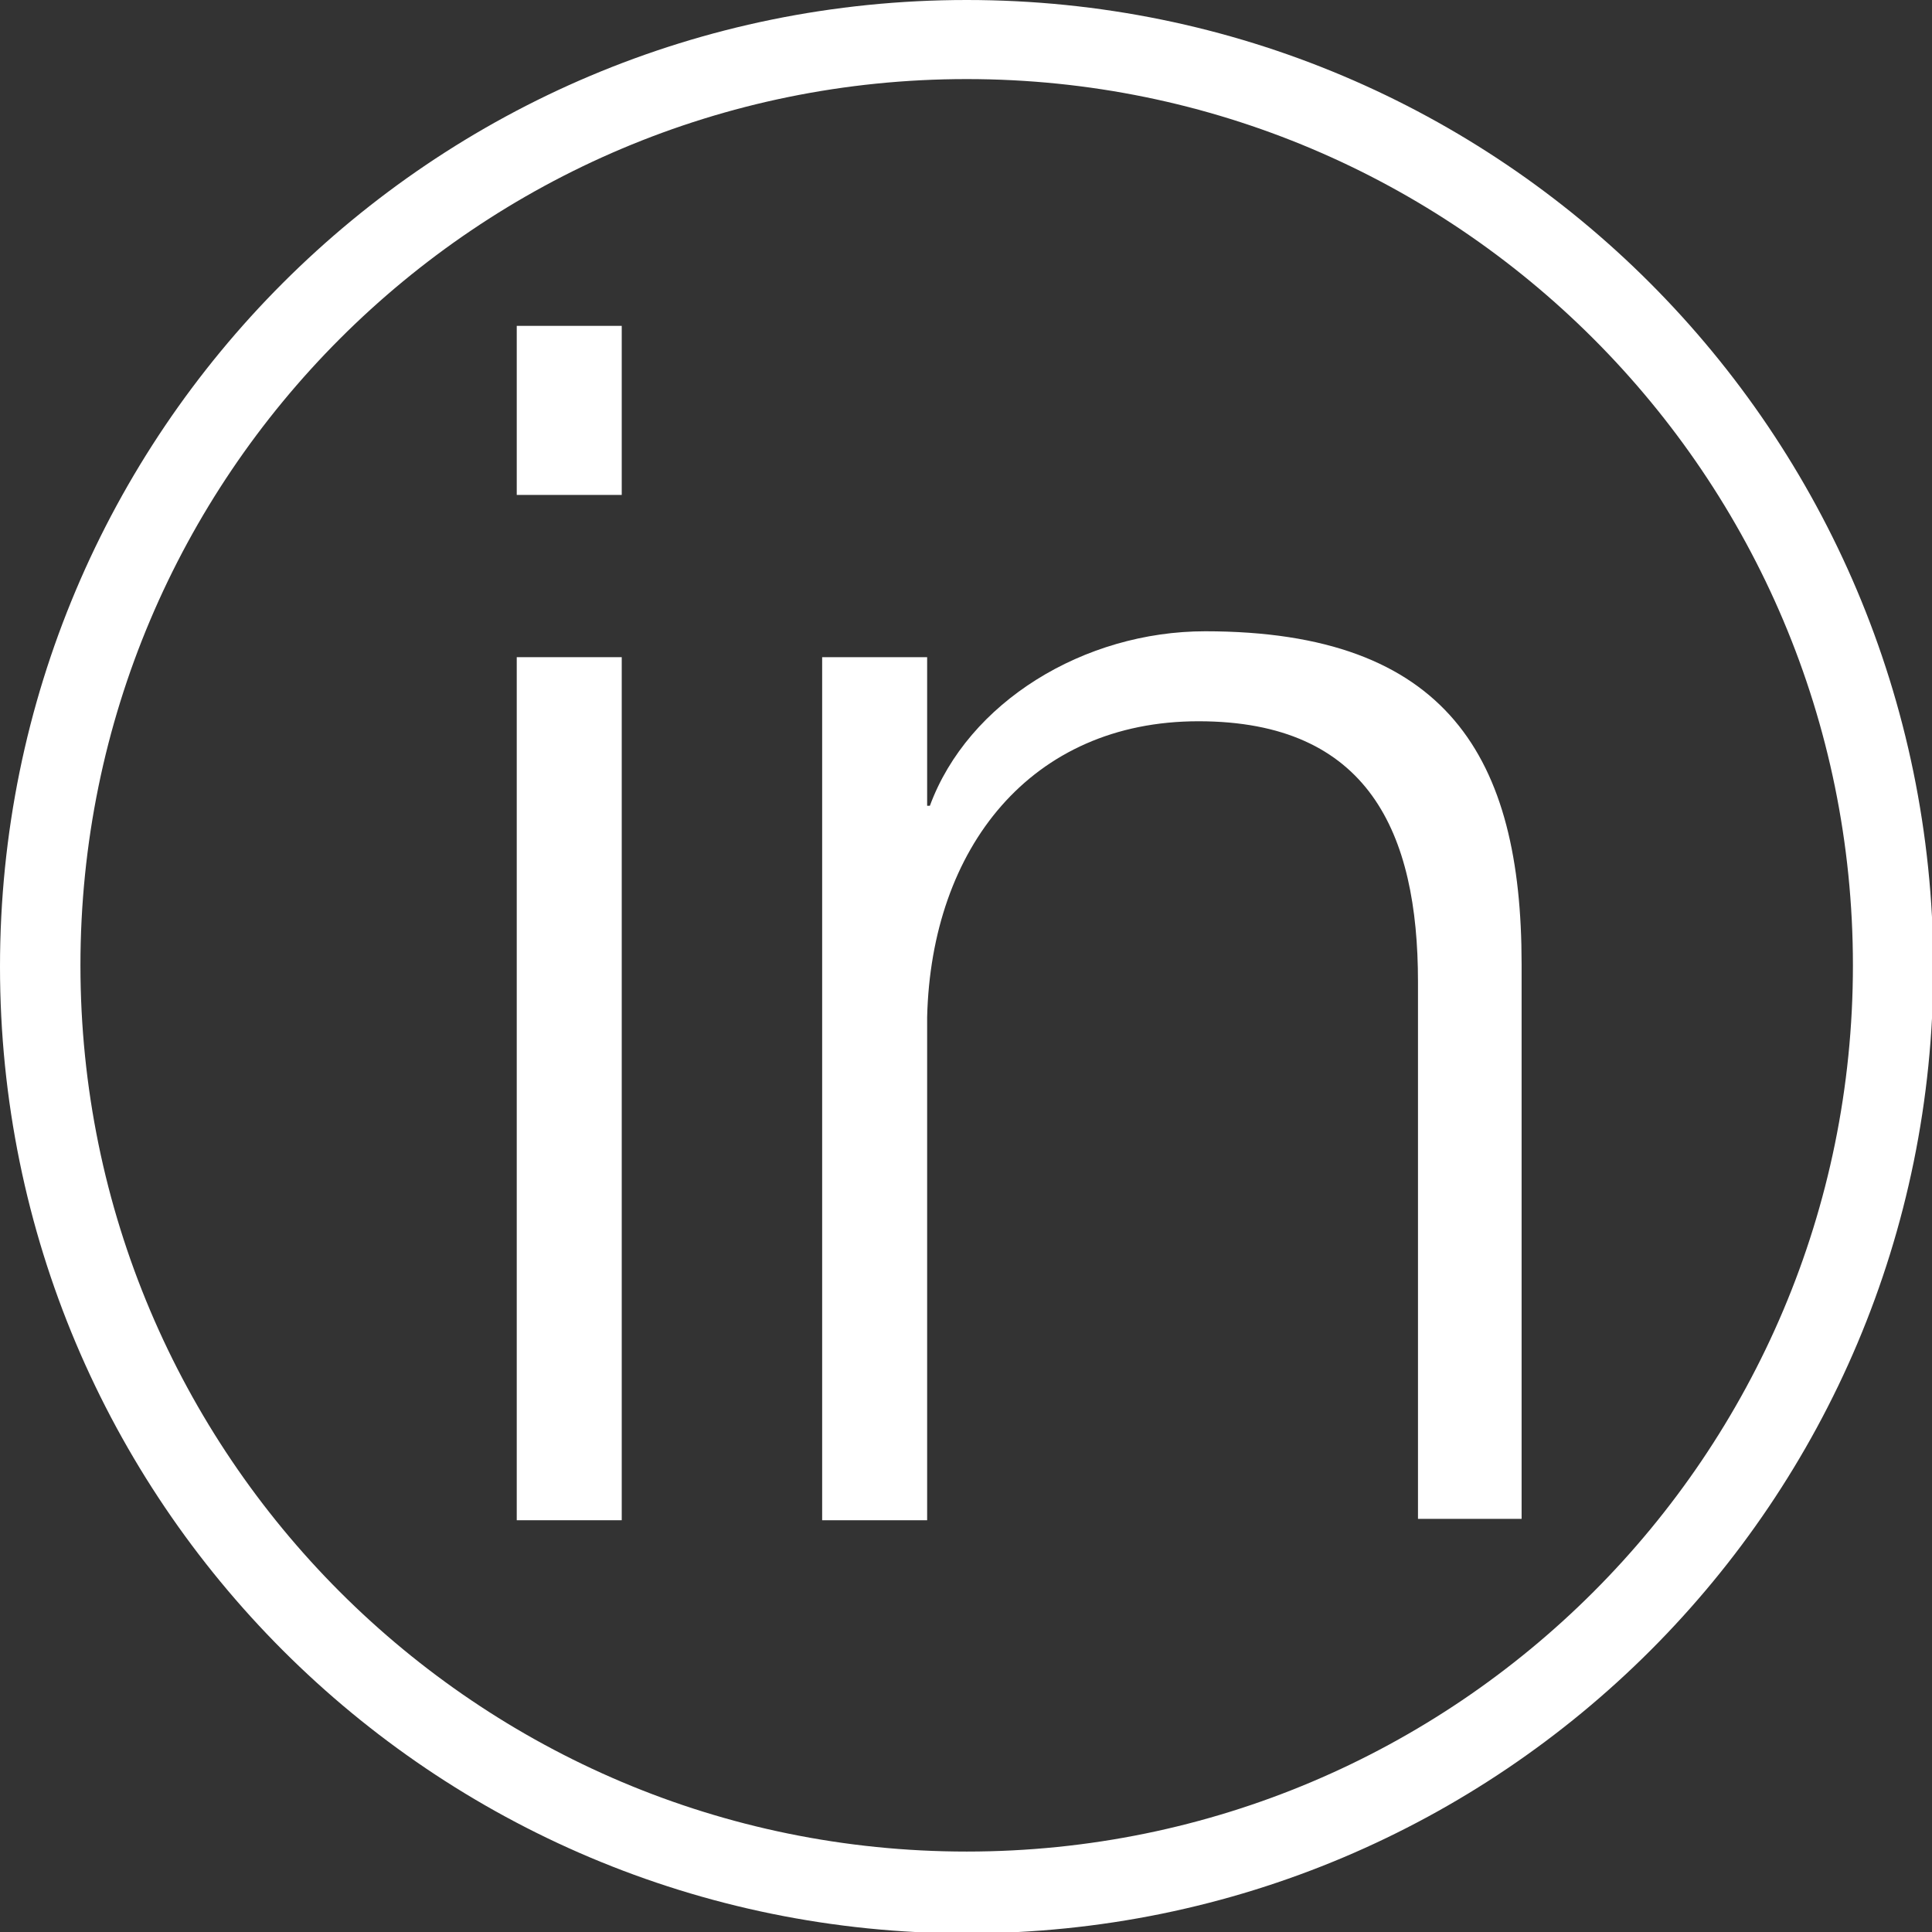 <?xml version="1.0" encoding="UTF-8"?> <svg xmlns="http://www.w3.org/2000/svg" xmlns:xlink="http://www.w3.org/1999/xlink" version="1.1" id="Laag_1" x="0px" y="0px" viewBox="0 0 141.7 141.7" style="enable-background:new 0 0 141.7 141.7;" xml:space="preserve"><rect x="0" y="0" width="141.7" height="141.7" fill="#333333" stroke="none"/> <style type="text/css"> .st0{fill:#FFFFFF;} </style> <g> <g> <path class="st0" d="M37.9,23.9h7.7v12.4h-7.7V23.9z M37.9,48.2h7.7v63.3h-7.7V48.2z"></path> <path class="st0" d="M60.3,48.2h7.7v10.9h0.2c2.8-7.6,11.3-12.8,20.2-12.8c17.8,0,23.2,9.3,23.2,24.4v40.7H104V72 c0-10.9-3.6-19.1-16.1-19.1c-12.3,0-19.6,9.3-19.9,21.7v36.9h-7.7V48.2z"></path> </g> <g> <g> <path class="st0" d="M70.9,0C31.7,0,0,31.7,0,70.9c0,39.2,31.7,70.9,70.9,70.9s70.9-31.7,70.9-70.9C141.7,31.7,110.1,0,70.9,0z M70.9,135.8c-35.9,0-65-29.1-65-65s29.1-65,65-65c35.9,0,65,29.1,65,65S106.8,135.8,70.9,135.8z"></path> </g> </g> </g> </svg> 